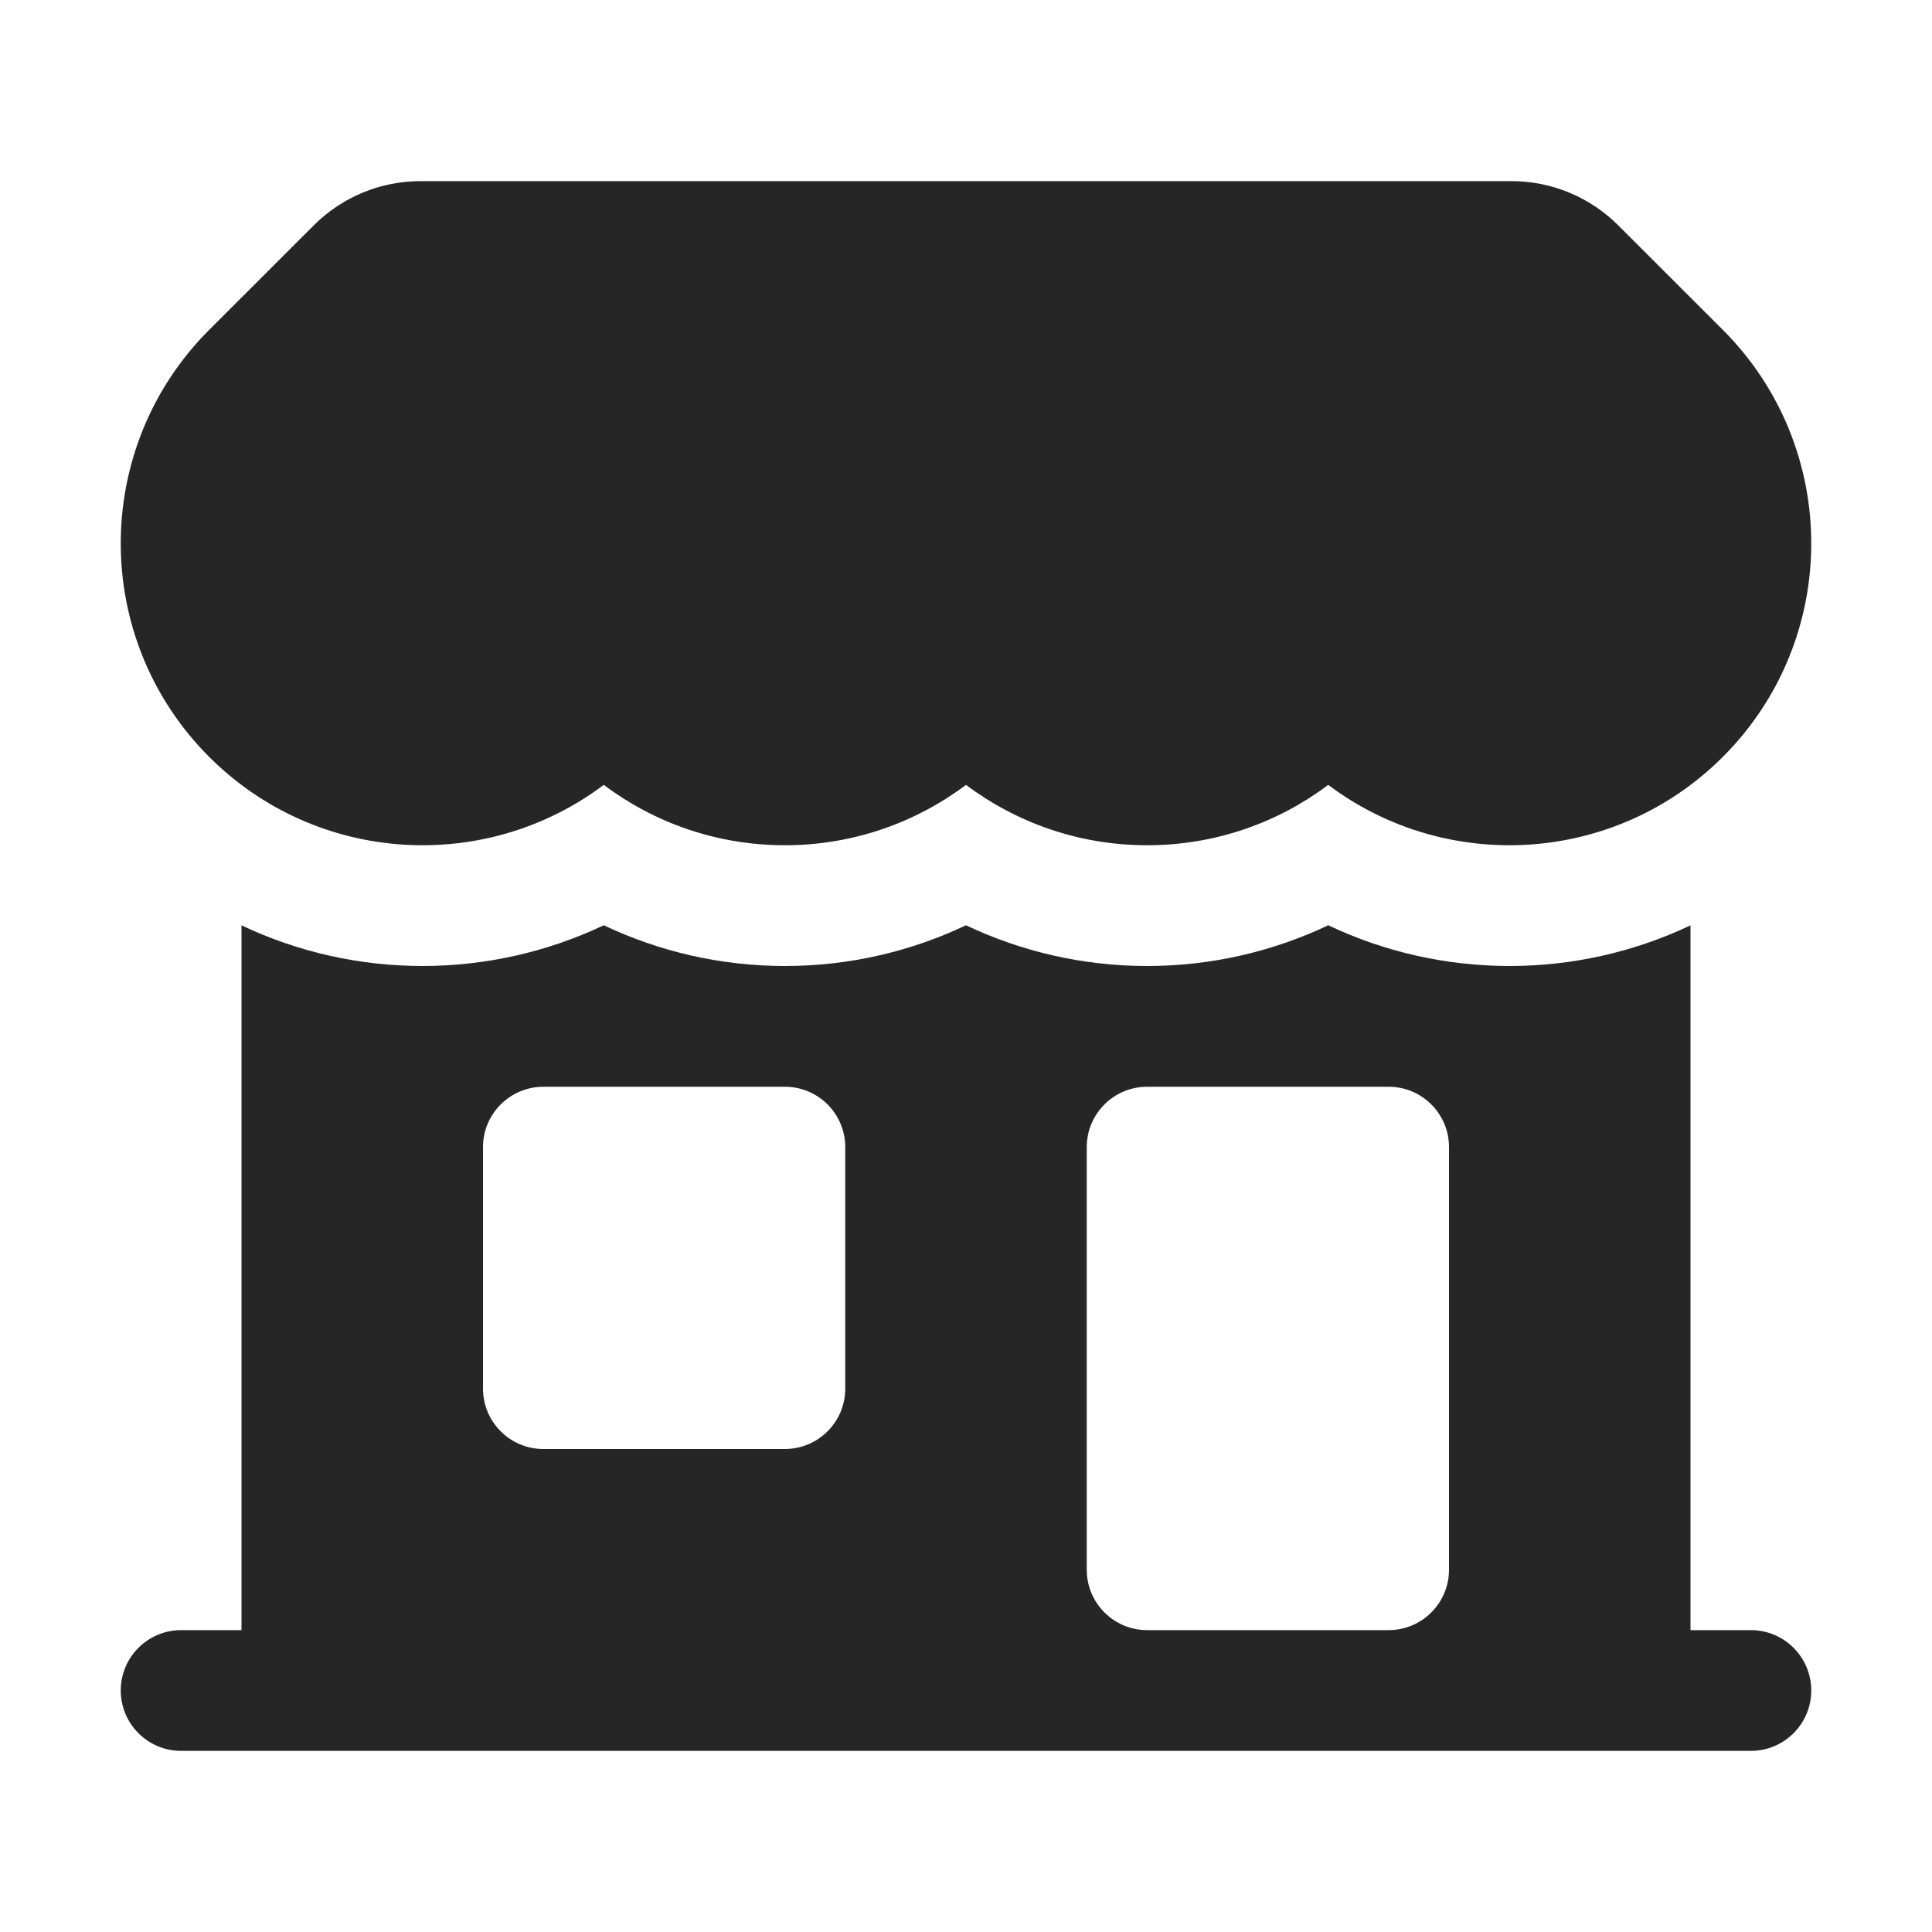 <svg xmlns="http://www.w3.org/2000/svg" width="24" height="24" viewBox="0 0 24 24" fill="none">
  <path d="M5.223 2.25C4.726 2.25 4.249 2.448 3.898 2.799L2.598 4.098C1.134 5.563 1.134 7.937 2.598 9.402C3.936 10.739 6.031 10.855 7.5 9.75C8.127 10.221 8.906 10.5 9.75 10.5C10.594 10.5 11.374 10.22 12 9.75C12.626 10.22 13.406 10.5 14.25 10.5C15.094 10.5 15.873 10.221 16.5 9.75C17.969 10.855 20.064 10.739 21.402 9.402C22.866 7.937 22.866 5.563 21.402 4.098L20.102 2.799C19.751 2.448 19.274 2.25 18.777 2.25L5.223 2.25Z" fill="#262626"/>
  <path fill-rule="evenodd" clip-rule="evenodd" d="M3 20.25V11.495C4.42 12.169 6.08 12.168 7.5 11.494C8.183 11.818 8.946 12 9.75 12C10.554 12 11.318 11.818 12 11.494C12.682 11.818 13.446 12 14.25 12C15.054 12 15.817 11.818 16.5 11.494C17.92 12.168 19.58 12.169 21 11.495V20.25H21.75C22.164 20.25 22.5 20.586 22.5 21C22.5 21.414 22.164 21.75 21.75 21.75H2.25C1.836 21.75 1.5 21.414 1.5 21C1.5 20.586 1.836 20.25 2.25 20.25H3ZM6 14.25C6 13.836 6.336 13.5 6.75 13.5H9.75C10.164 13.5 10.5 13.836 10.5 14.25V17.25C10.5 17.664 10.164 18 9.75 18H6.75C6.336 18 6 17.664 6 17.25V14.25ZM14.25 13.5C13.836 13.5 13.5 13.836 13.5 14.25V19.5C13.5 19.914 13.836 20.25 14.25 20.25H17.25C17.664 20.25 18 19.914 18 19.5V14.25C18 13.836 17.664 13.5 17.25 13.5H14.25Z" fill="#262626"/>
</svg> 